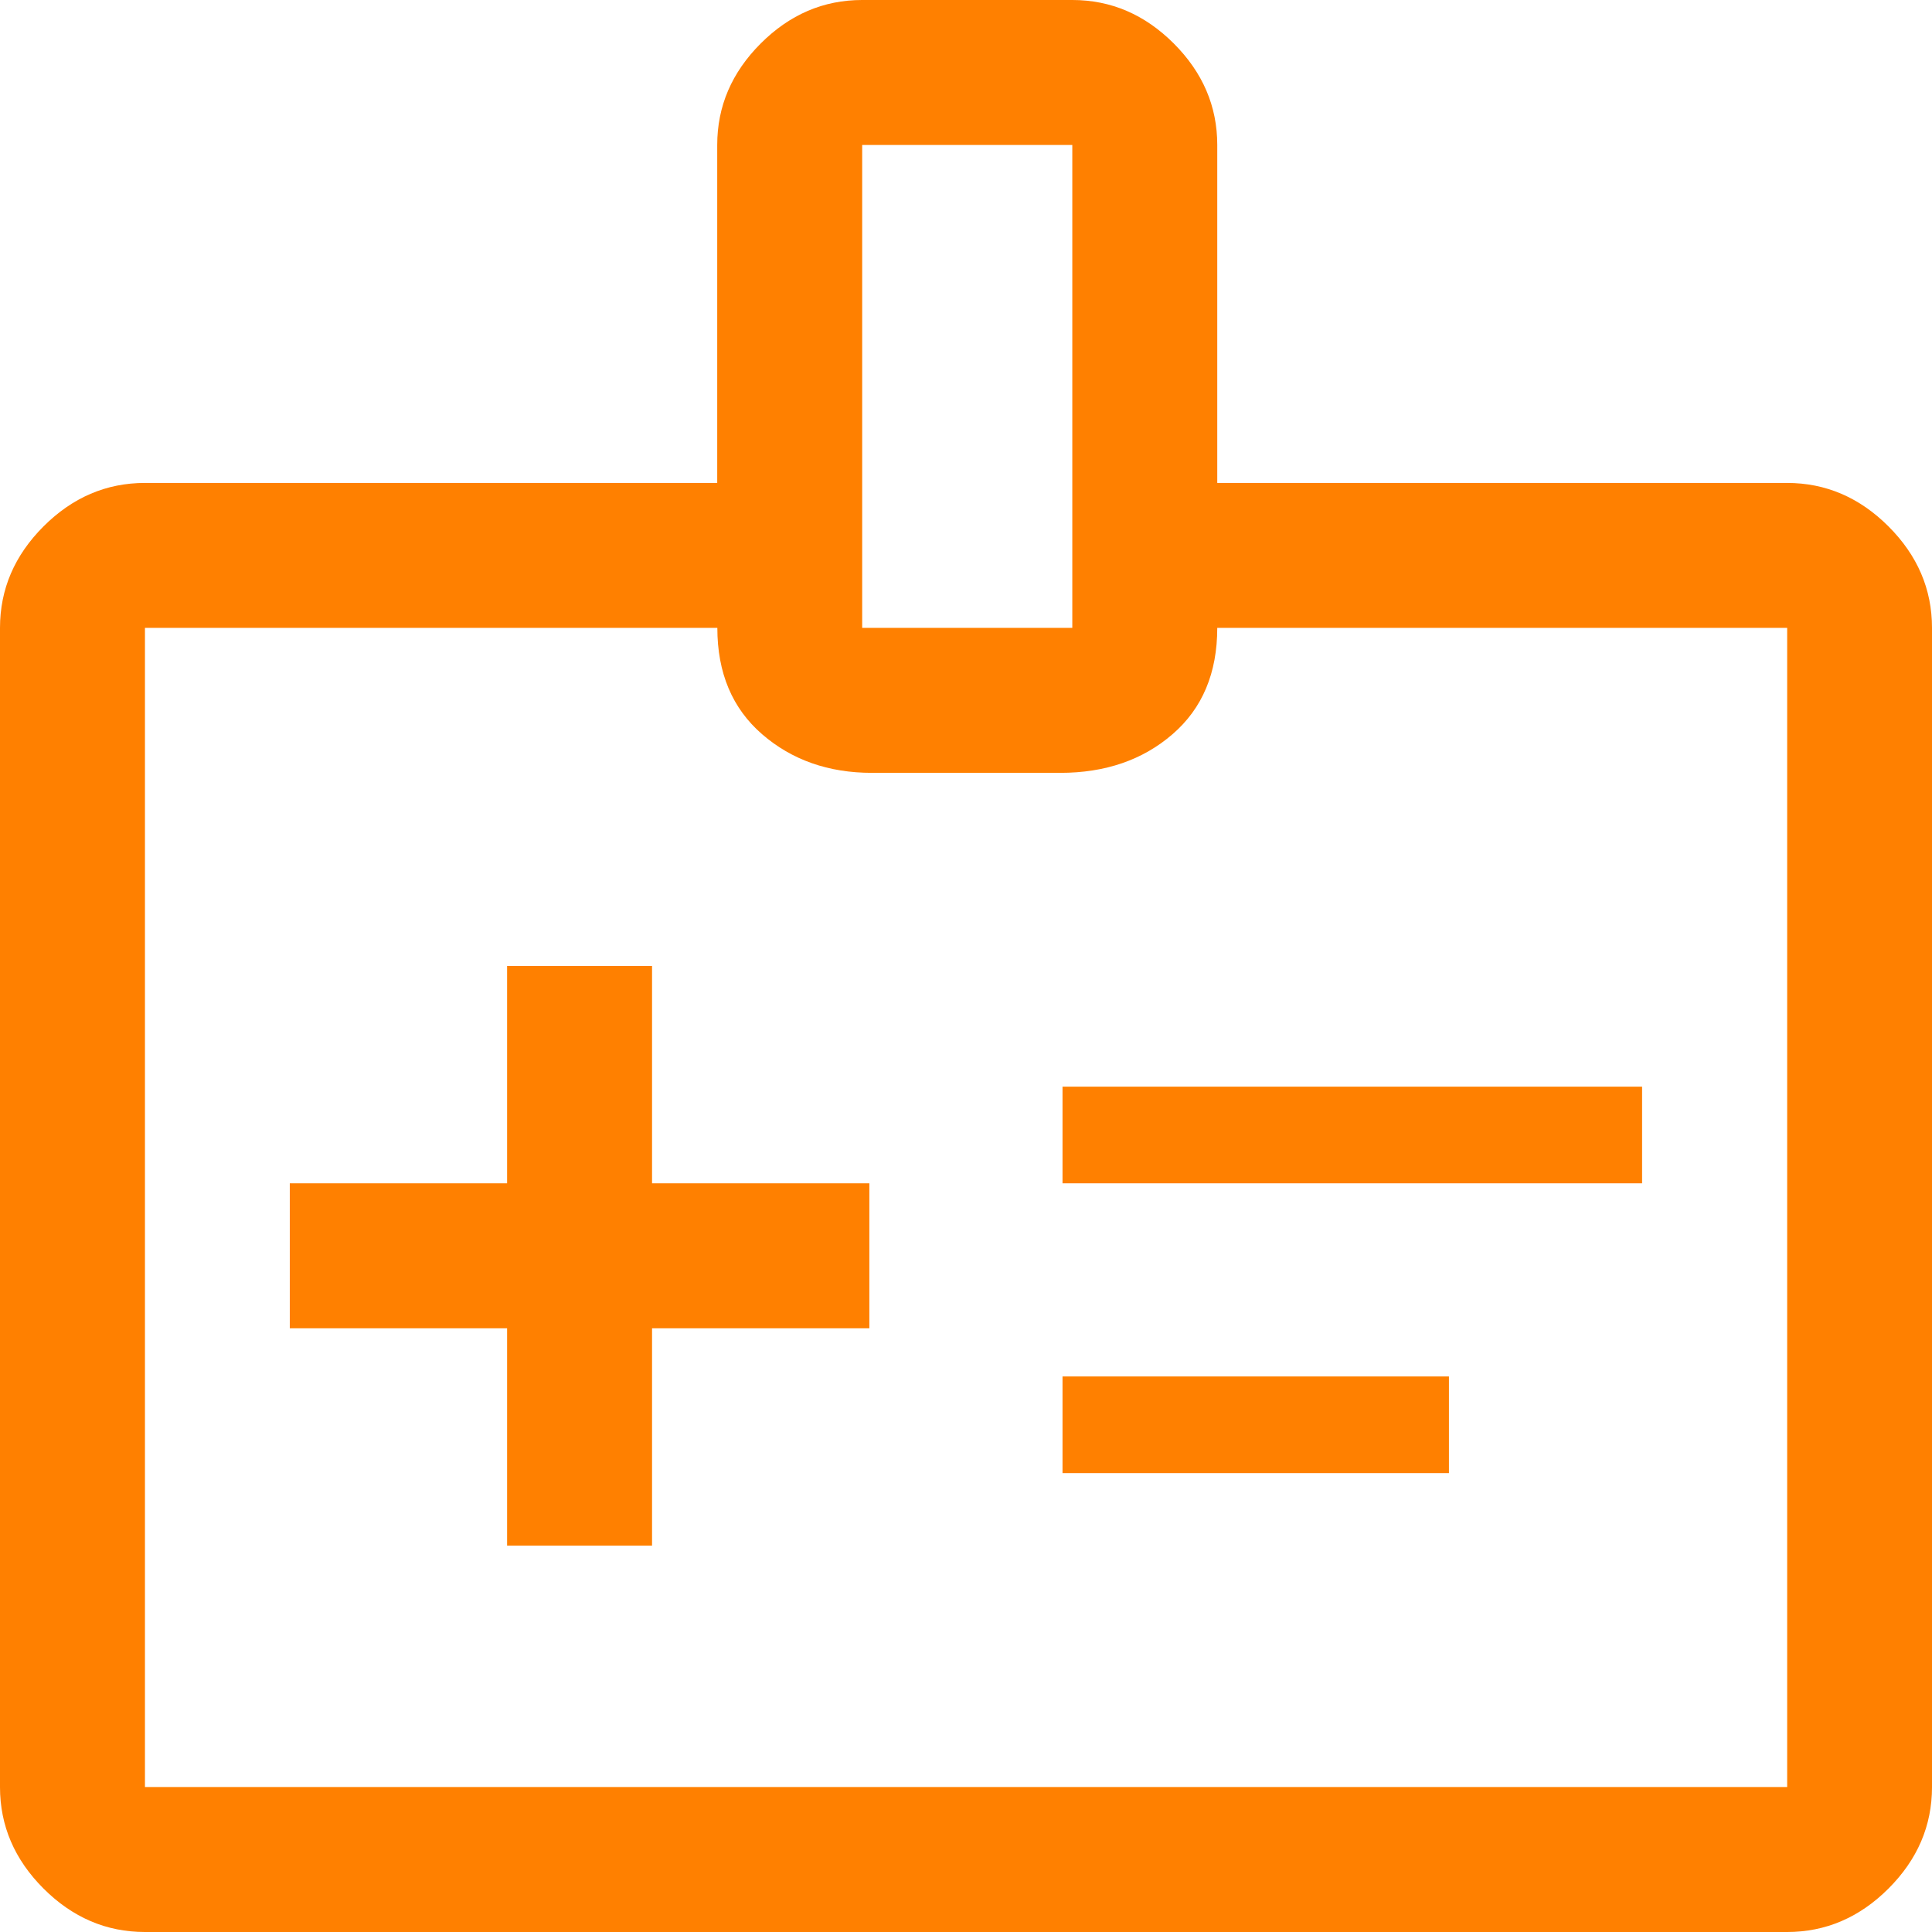 <?xml version="1.0" encoding="UTF-8"?><svg id="a" xmlns="http://www.w3.org/2000/svg" width="155.94" height="155.94" viewBox="0 0 155.94 155.94"><path d="M40.93,124.75h11.7v-17.54h17.54v-11.7h-17.54v-17.54h-11.7v17.54H23.39v11.7h17.54v17.54Zm44.83-29.24h46.78v-7.8h-46.78v7.8Zm0,23.39h31.19v-7.8h-31.19v7.8Zm12.48-79.92h46c3.12,0,5.85,1.17,8.19,3.51,2.34,2.34,3.51,5.07,3.51,8.19v93.56c0,3.12-1.17,5.85-3.51,8.19-2.34,2.34-5.07,3.51-8.19,3.51H11.7c-3.12,0-5.85-1.17-8.19-3.51-2.34-2.34-3.51-5.07-3.51-8.19V50.68c0-3.12,1.17-5.85,3.51-8.19,2.34-2.34,5.07-3.51,8.19-3.51H57.89V11.7c0-3.12,1.17-5.85,3.51-8.19,2.34-2.34,5.07-3.51,8.19-3.51h16.96c3.12,0,5.85,1.17,8.19,3.51,2.34,2.34,3.51,5.07,3.51,8.19v27.29Zm-28.65,11.7h16.96V11.7h-16.96V50.68Zm8.38,48.15h0Zm-20.08-48.15H11.7v93.56H144.25V50.68h-46c0,3.64-1.2,6.5-3.61,8.58-2.4,2.08-5.43,3.12-9.06,3.12h-15.2c-3.51,0-6.47-1.04-8.87-3.12-2.4-2.08-3.61-4.94-3.61-8.58Z" fill="#ff8000"/></svg>